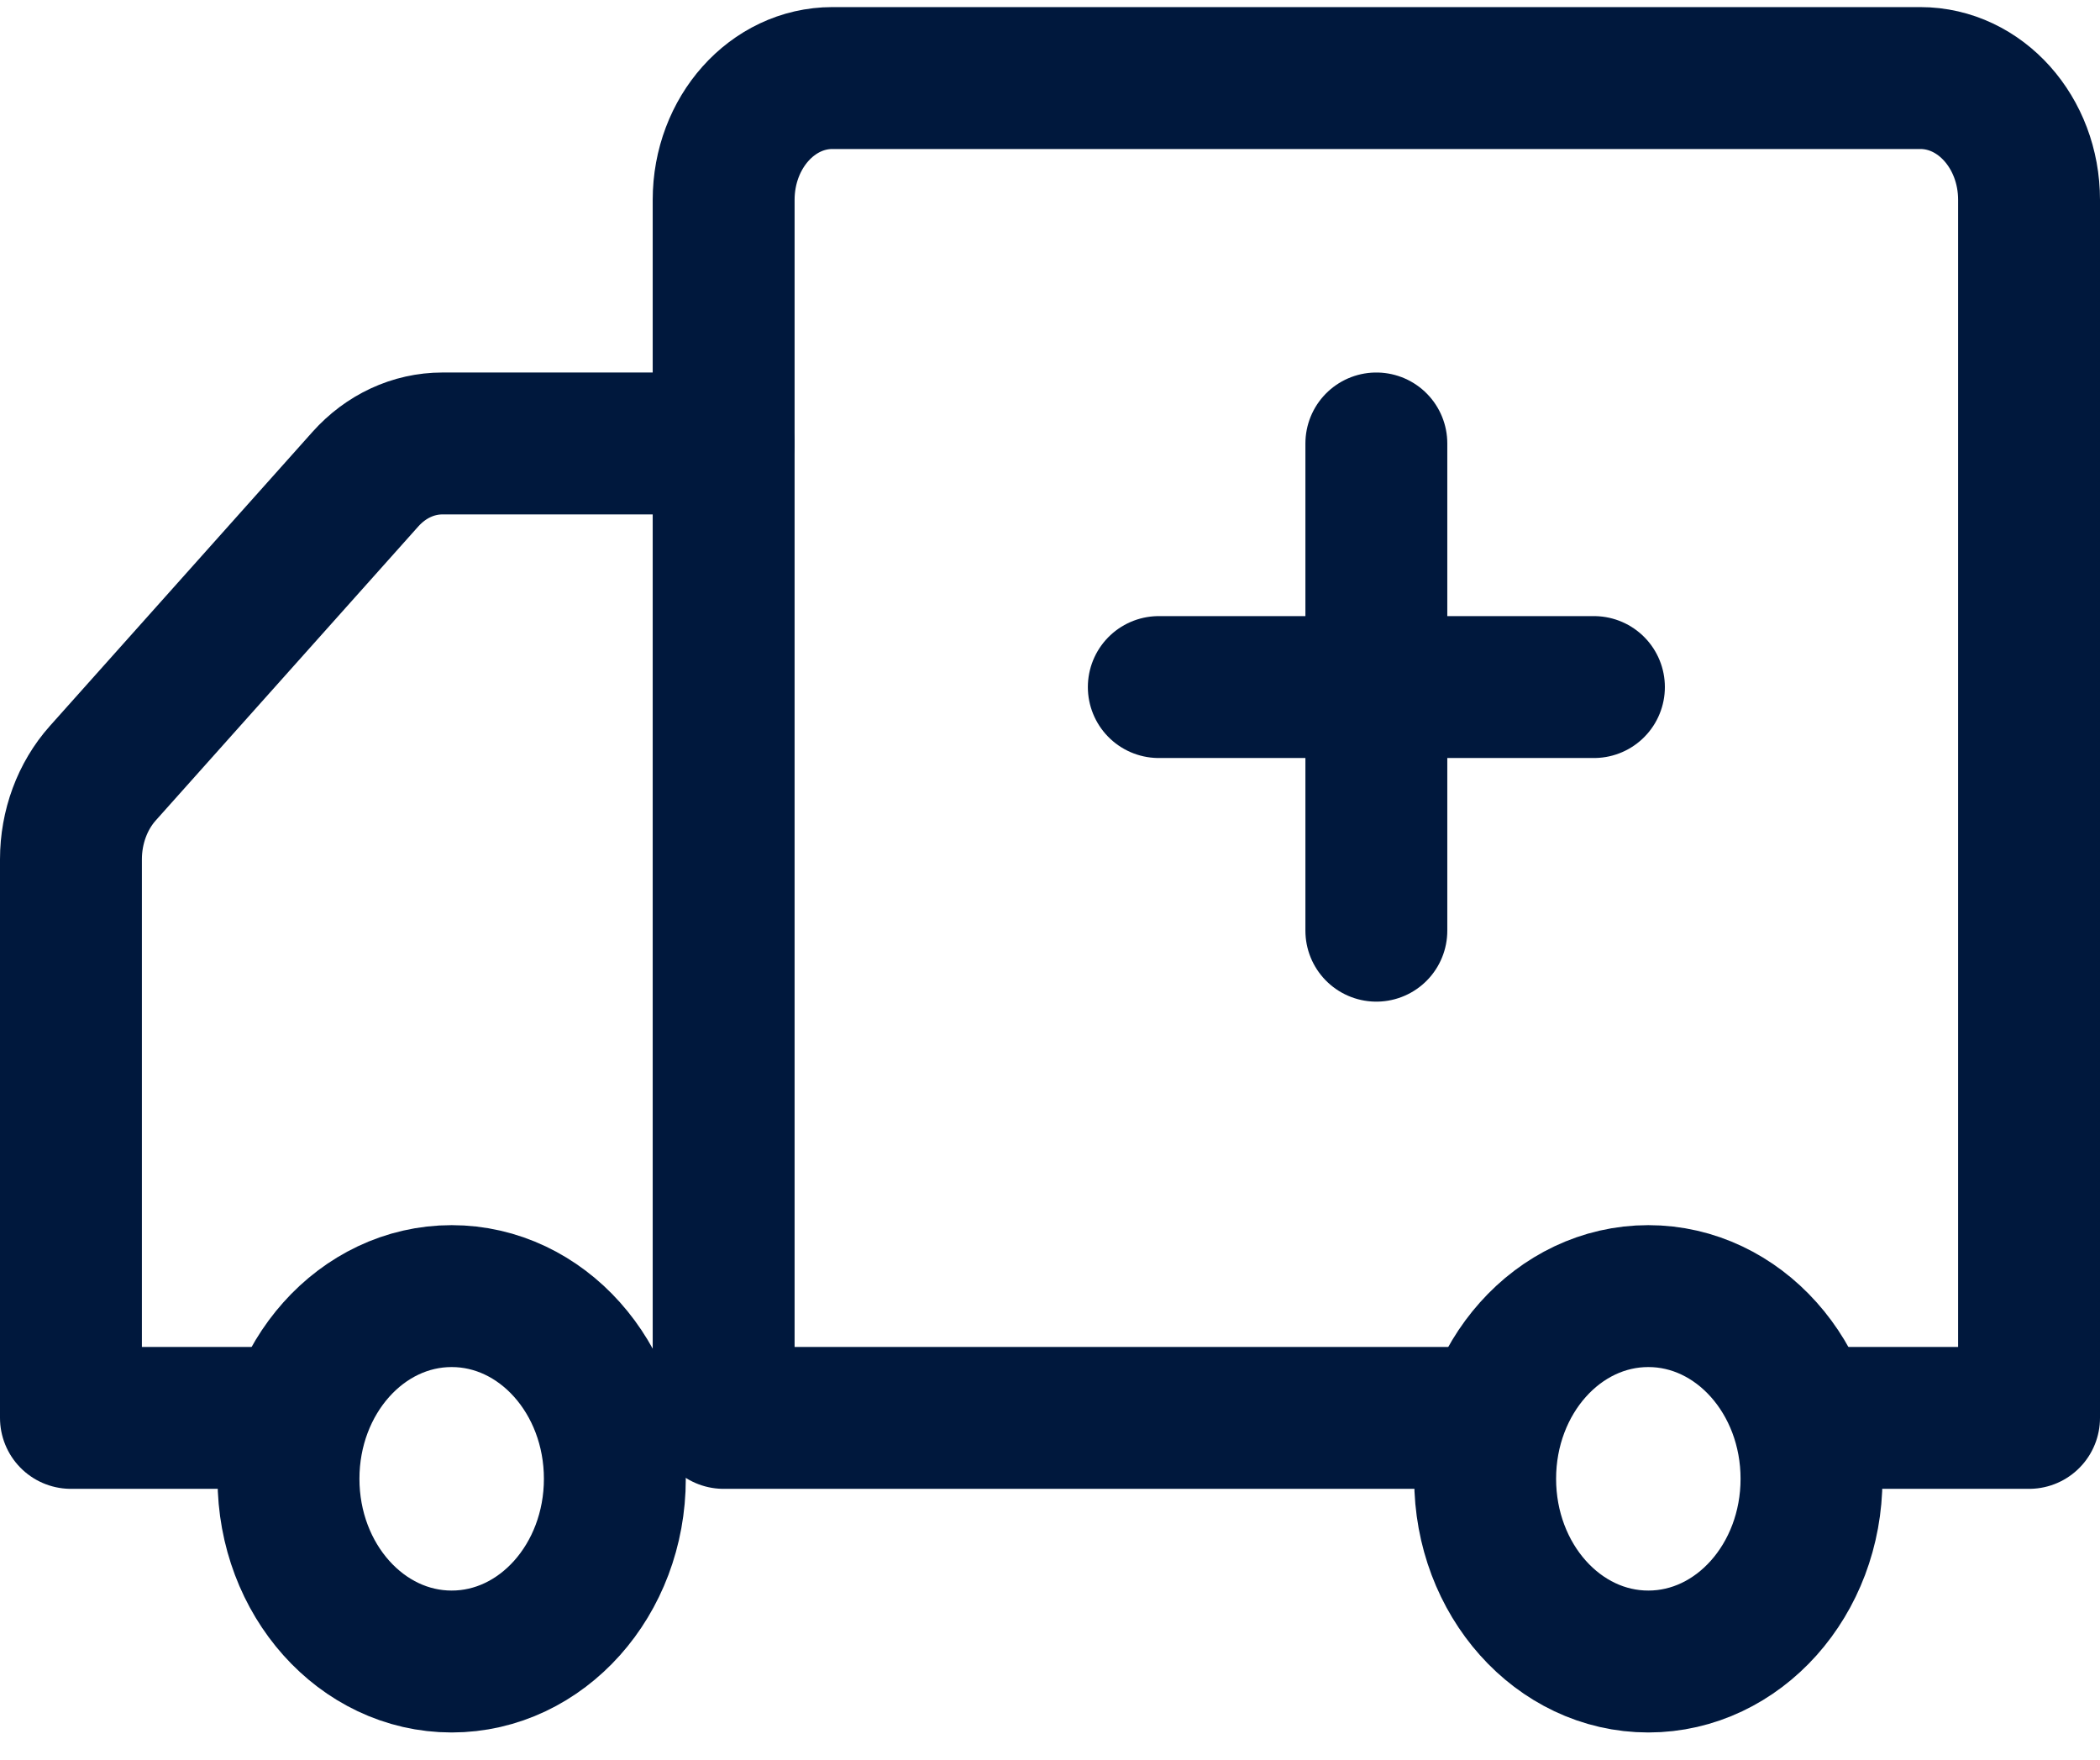 <svg width="74" height="62" viewBox="0 0 74 62" fill="none" xmlns="http://www.w3.org/2000/svg">
<path d="M63.833 49.958H71.5V7.042C71.5 4.671 69.784 2.75 67.667 2.75H29.333C27.216 2.75 25.5 4.671 25.5 7.042V49.958H52.333" stroke="#00183D" stroke-width="5" stroke-linecap="round" stroke-linejoin="round"/>
<path d="M40.834 24.208H48.5M48.5 24.208H56.167M48.5 24.208V15.625M48.5 24.208V32.792" stroke="#00183D" stroke-width="5" stroke-linecap="round" stroke-linejoin="round"/>
<path d="M25.5 15.625H15.588C14.571 15.625 13.596 16.077 12.877 16.882L3.623 27.243C2.904 28.048 2.5 29.14 2.5 30.278V49.958H10.167" stroke="#00183D" stroke-width="5" stroke-linecap="round" stroke-linejoin="round"/>
<path d="M58.084 58.542C61.259 58.542 63.834 55.66 63.834 52.104C63.834 48.549 61.259 45.667 58.084 45.667C54.908 45.667 52.334 48.549 52.334 52.104C52.334 55.66 54.908 58.542 58.084 58.542Z" stroke="#00183D" stroke-width="5" stroke-linecap="round" stroke-linejoin="round"/>
<path d="M15.916 58.542C19.092 58.542 21.666 55.66 21.666 52.104C21.666 48.549 19.092 45.667 15.916 45.667C12.741 45.667 10.166 48.549 10.166 52.104C10.166 55.66 12.741 58.542 15.916 58.542Z" stroke="#00183D" stroke-width="5" stroke-linecap="round" stroke-linejoin="round"/>
</svg>
